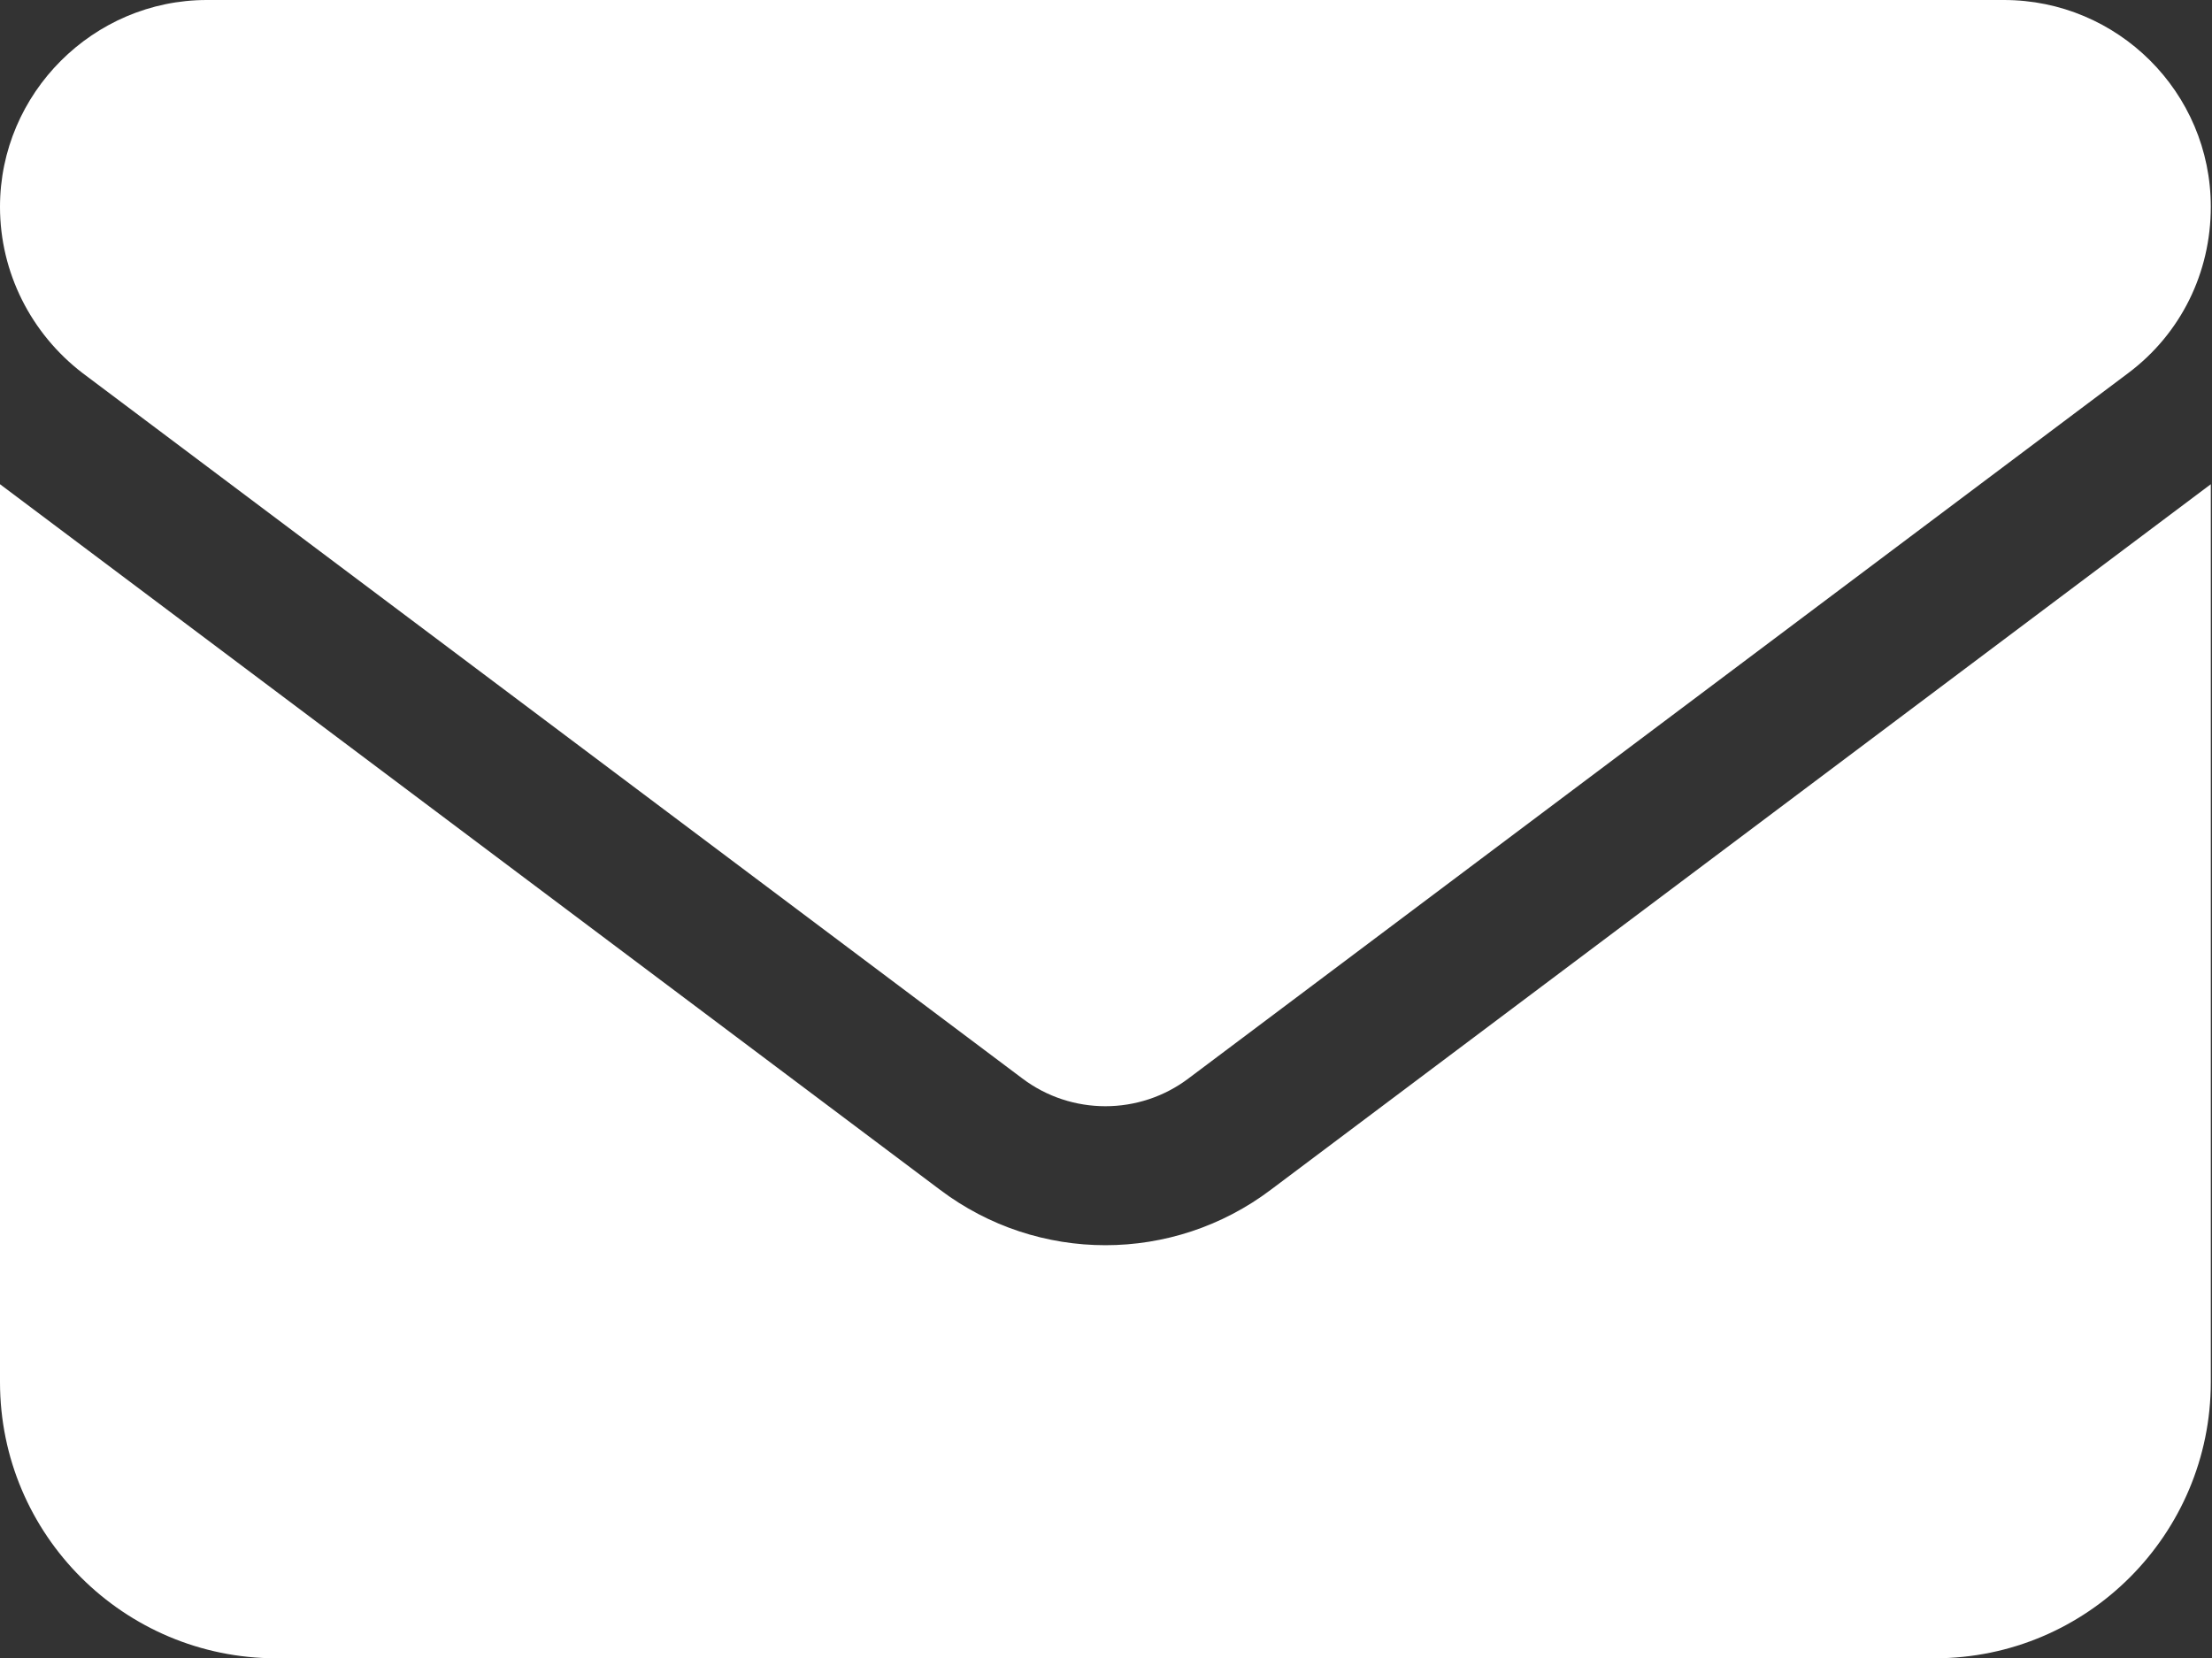 <?xml version="1.0" encoding="UTF-8"?><svg id="_レイヤー_2" xmlns="http://www.w3.org/2000/svg" viewBox="0 0 18.5 13.87"><rect x="0" y="0" width="18.5" height="13.87" fill="#333333" stroke="none"/><defs><style>.cls-1{fill:#fff;stroke-width:0px;}</style></defs><g id="_レイヤー_"><path class="cls-1" d="m1.73,0C.78,0,0,.78,0,1.73c0,.55.26,1.06.69,1.39l7.86,5.9c.41.31.98.31,1.39,0l7.86-5.9c.44-.33.69-.84.69-1.39,0-.96-.78-1.73-1.73-1.73H1.73ZM0,4.05v7.51c0,1.28,1.04,2.31,2.31,2.31h13.87c1.28,0,2.31-1.04,2.31-2.31v-7.51l-7.86,5.9c-.82.62-1.95.62-2.77,0L0,4.05Z"/></g></svg>